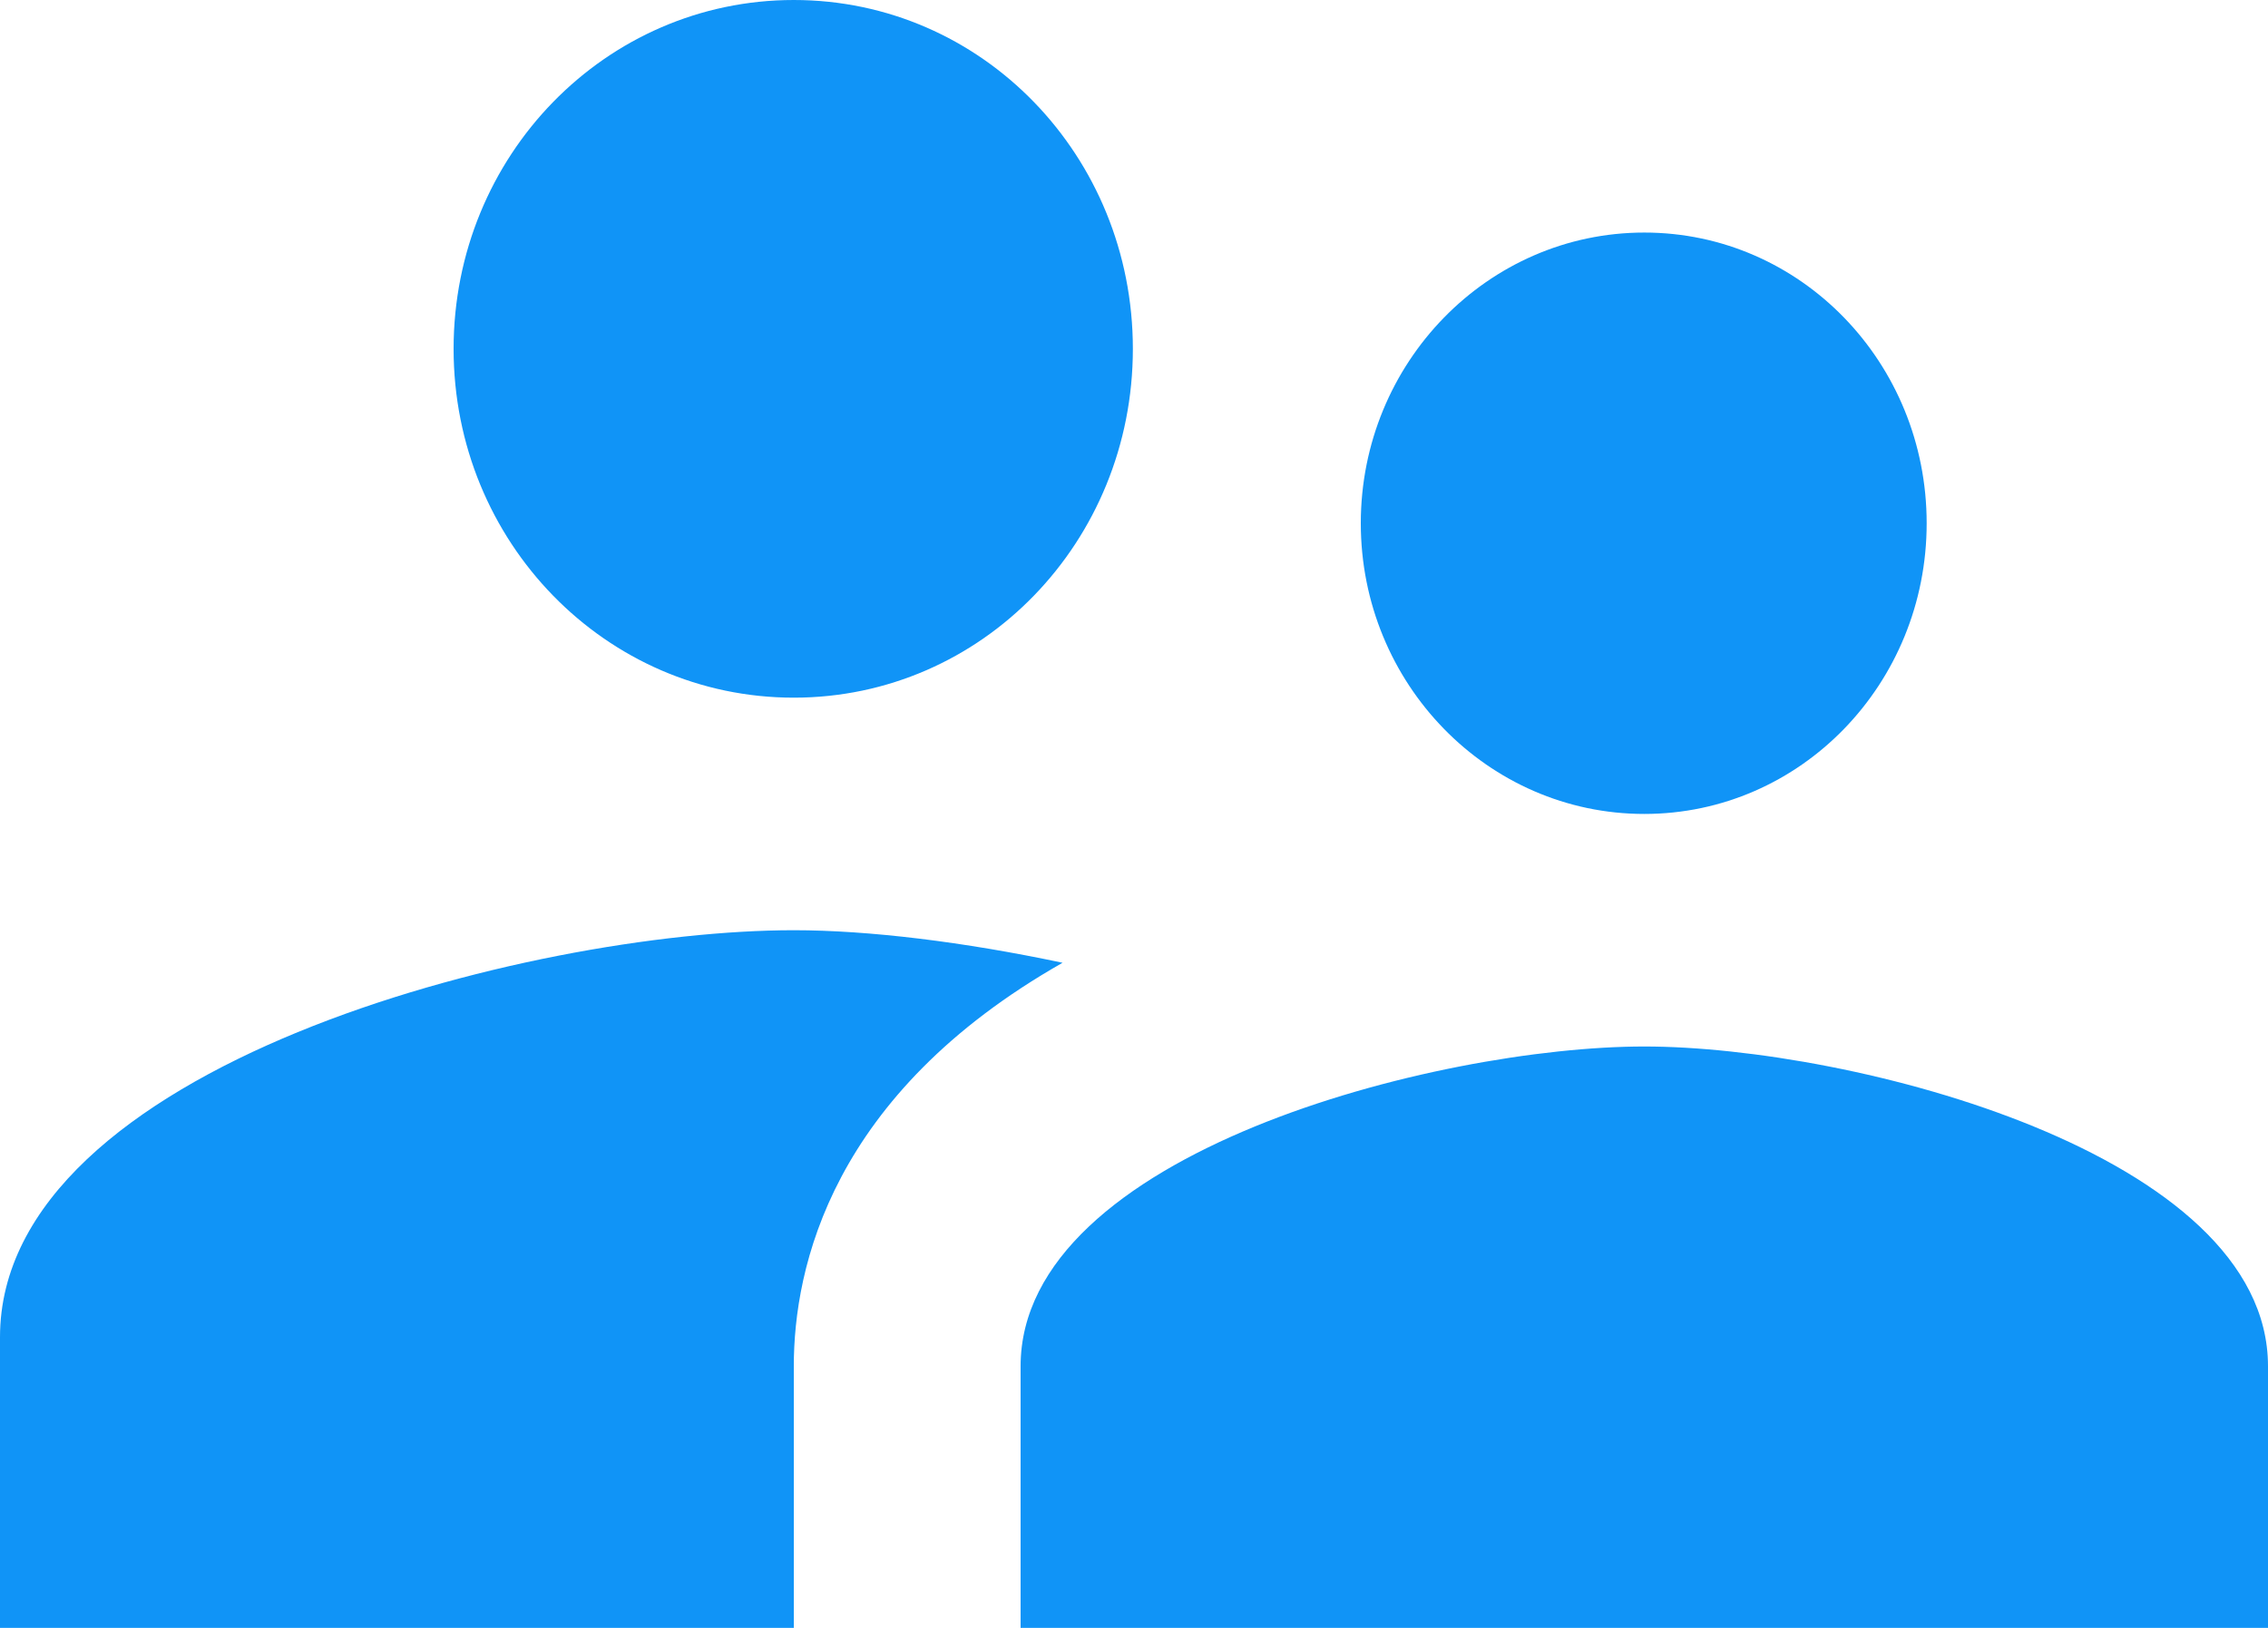 <?xml version="1.0" encoding="UTF-8"?> <svg xmlns="http://www.w3.org/2000/svg" width="156" height="112" viewBox="0 0 156 112" fill="none"> <path d="M113.1 56C123.864 56 132.522 47.04 132.522 36C132.522 24.96 123.864 16 113.1 16C102.336 16 93.6 24.96 93.6 36C93.6 47.04 102.336 56 113.1 56ZM54.6 48C67.548 48 77.922 37.28 77.922 24C77.922 10.72 67.548 0 54.6 0C41.652 0 31.2 10.72 31.2 24C31.2 37.28 41.652 48 54.6 48ZM113.1 72C98.826 72 70.2 79.36 70.2 94V112H156V94C156 79.36 127.374 72 113.1 72ZM54.6 64C36.426 64 0 73.36 0 92V112H54.6V94C54.6 87.2 57.174 75.28 73.086 66.24C66.3 64.8 59.748 64 54.6 64Z" fill="#1094F7"></path> </svg> 